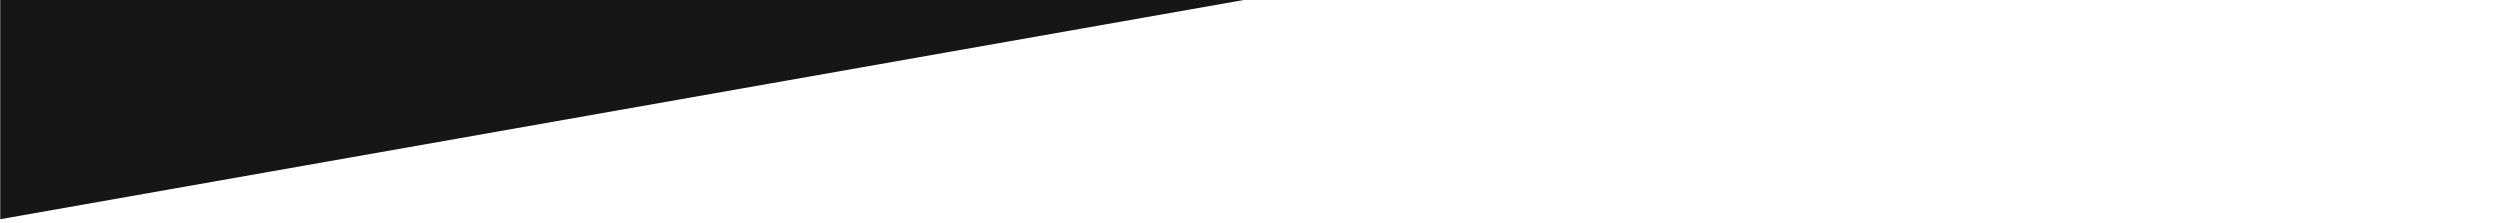 <svg width="1920" height="171" xmlns="http://www.w3.org/2000/svg"><g fill="none" fill-rule="evenodd"><path fill="#FFF" d="M0-2762h1920v4696H0z"/><path d="M.182-585.824V168.35l1919.143-338.326V-924.15z" fill="#161616"/></g></svg>